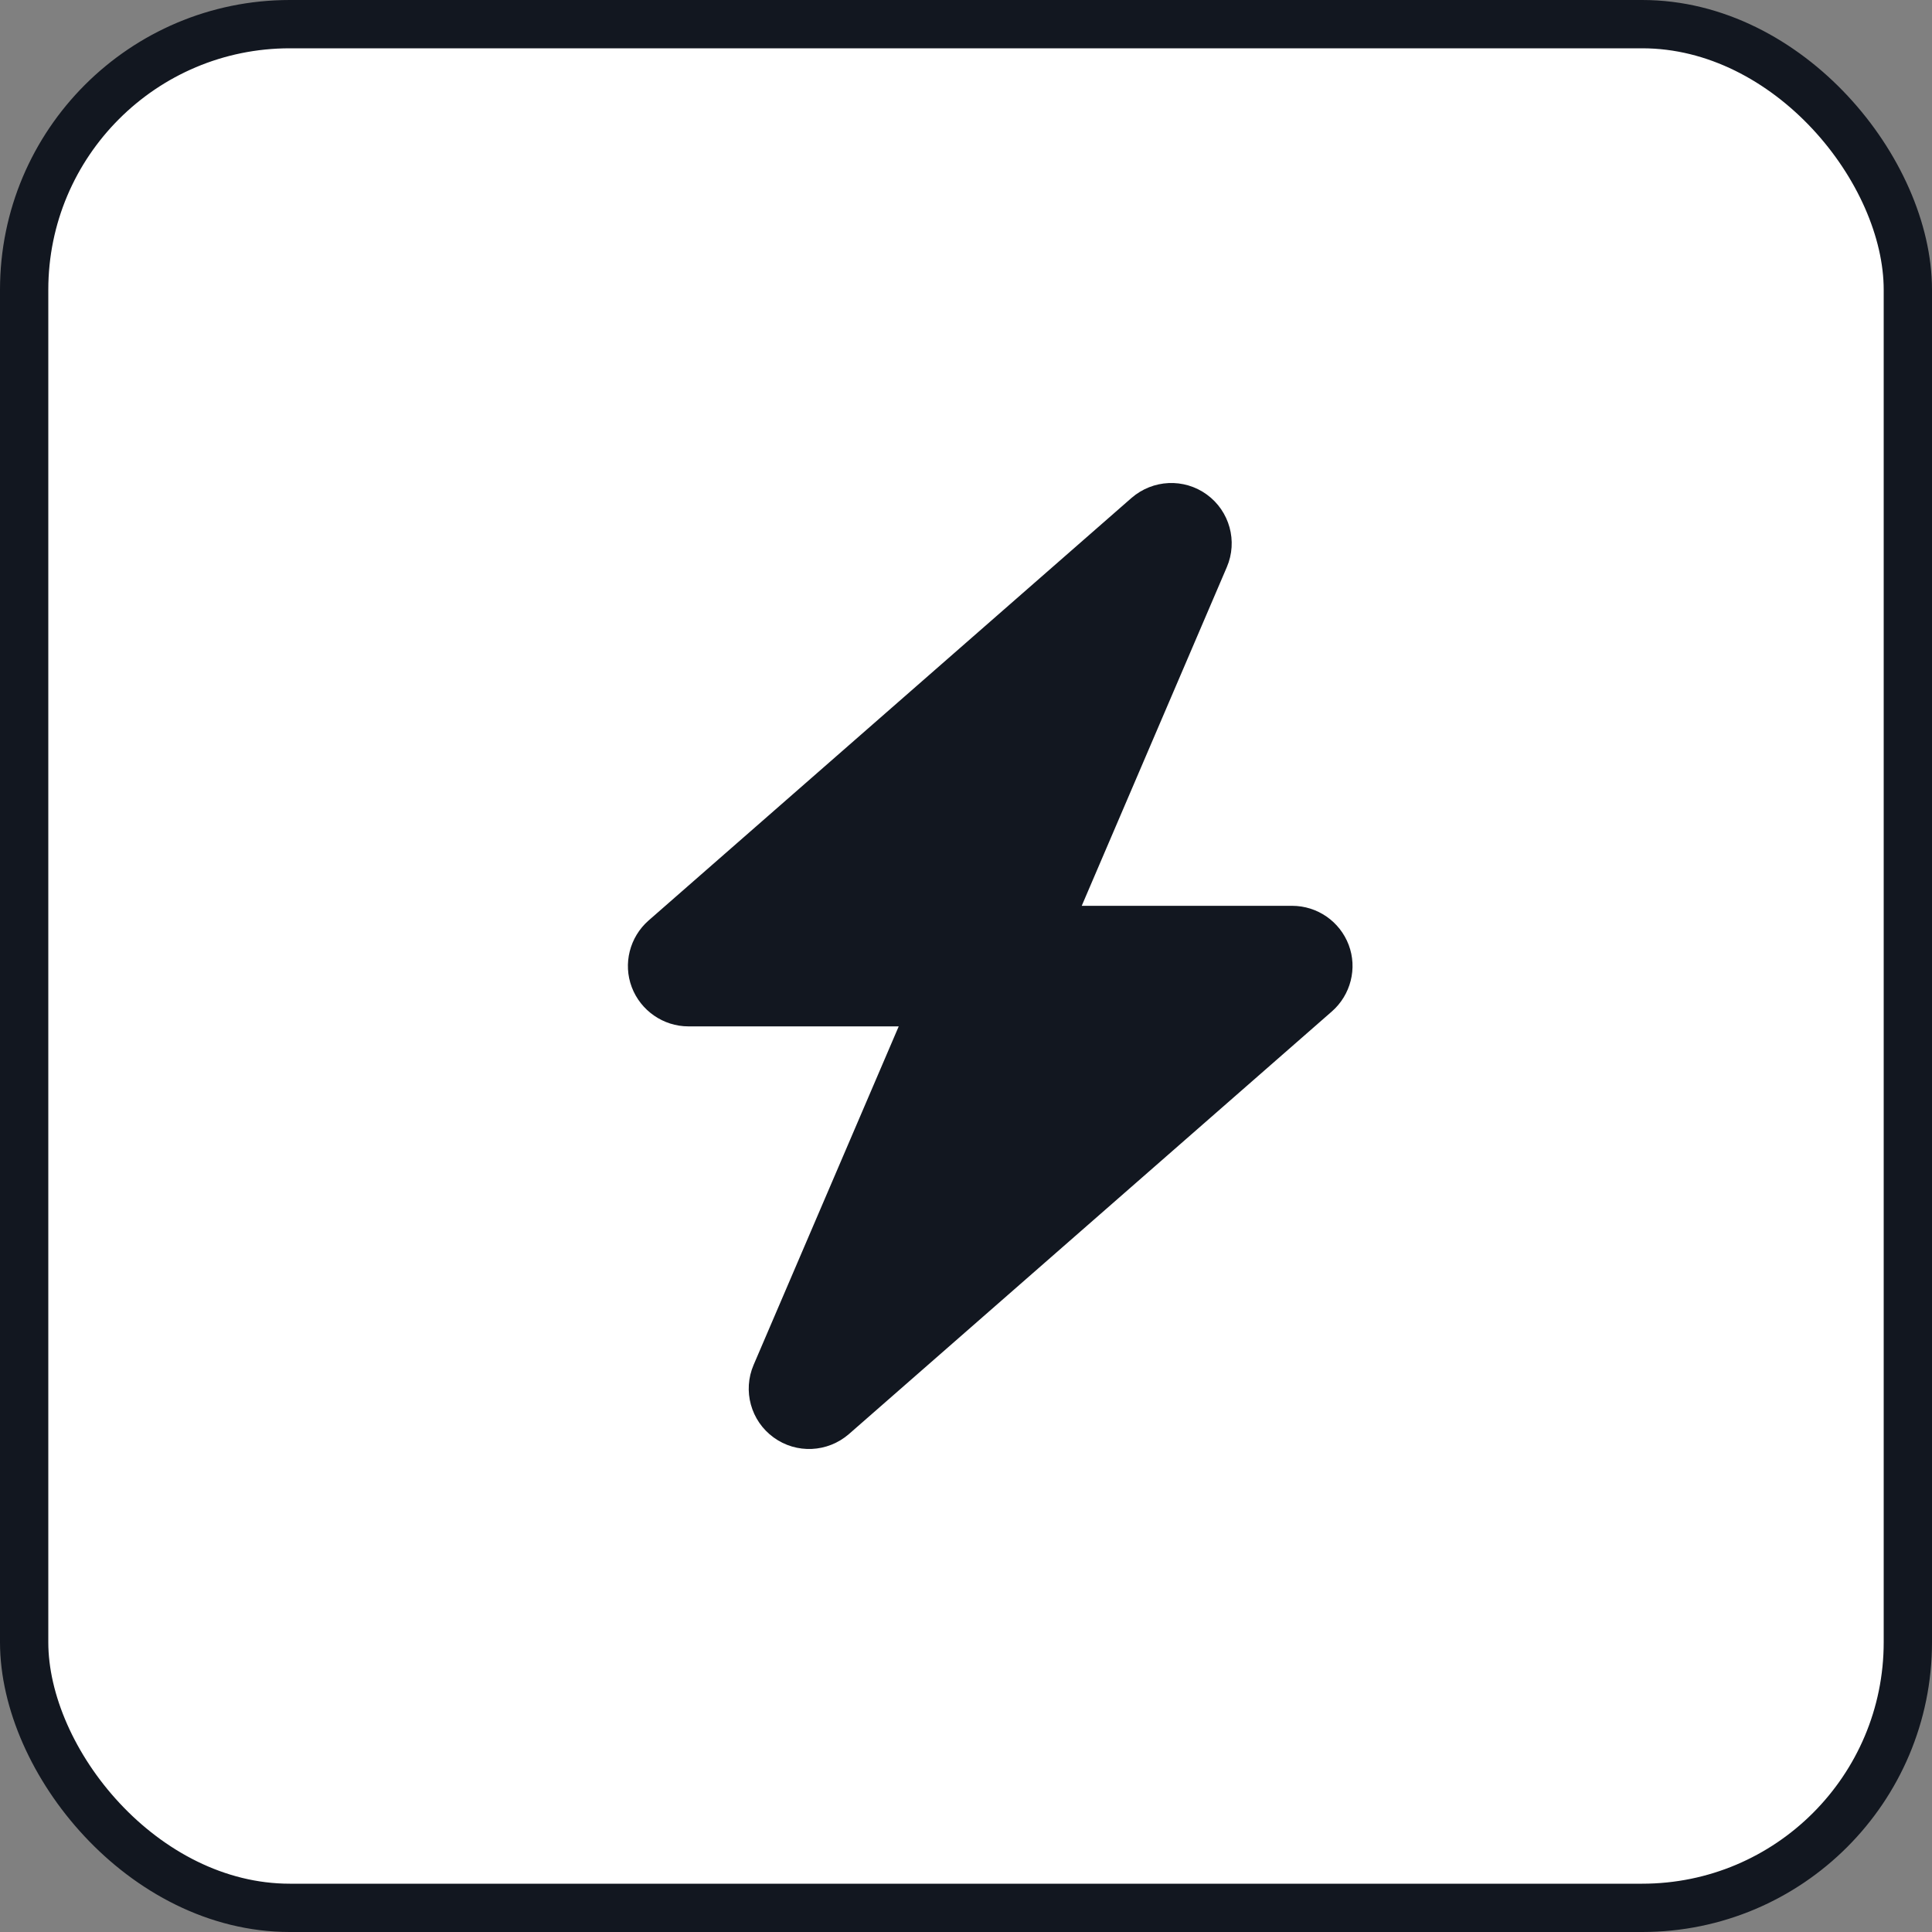 <svg xmlns="http://www.w3.org/2000/svg" width="40" height="40" viewBox="0 0 40 40" fill="none"><rect x="0" y="0" width="40" height="40" fill="#808080" stroke="none"/><rect x="0.5" y="0.5" width="39" height="39" rx="5.5" fill="white" stroke="#121720"></rect><path d="M25.4 11.742C25.63 11.207 25.458 10.582 24.986 10.239C24.513 9.895 23.868 9.926 23.427 10.309L13.427 19.059C13.037 19.402 12.896 19.953 13.08 20.438C13.263 20.922 13.732 21.25 14.252 21.25H18.607L15.603 28.258C15.373 28.793 15.544 29.418 16.017 29.761C16.49 30.105 17.134 30.074 17.576 29.691L27.575 20.941C27.966 20.598 28.107 20.047 27.923 19.562C27.739 19.078 27.275 18.754 26.751 18.754H22.396L25.4 11.742Z" fill="#121720"></path></svg>